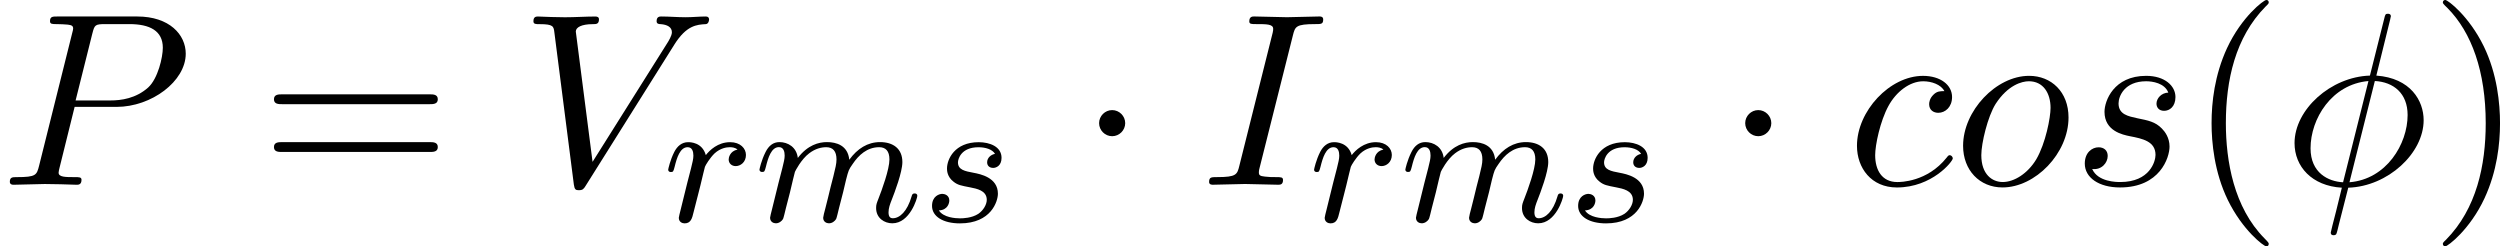 <?xml version='1.0' encoding='UTF-8'?>
<!-- This file was generated by dvisvgm 1.15.1 -->
<svg height='13.688pt' version='1.1' viewBox='1872.02 1483.22 110.702 10.909' width='138.896pt' xmlns='http://www.w3.org/2000/svg' xmlns:xlink='http://www.w3.org/1999/xlink'>
<defs>
<path d='m2.095 -2.727c0 -0.316 -0.262 -0.578 -0.578 -0.578s-0.578 0.262 -0.578 0.578s0.262 0.578 0.578 0.578s0.578 -0.262 0.578 -0.578z' id='g0-1'/>
<path d='m4.767 -7.309c0 -0.022 0.033 -0.142 0.033 -0.153s0 -0.109 -0.131 -0.109c-0.109 0 -0.12 0.033 -0.164 0.218l-0.633 2.52c-1.735 0.055 -3.338 1.505 -3.338 2.989c0 1.036 0.764 1.898 2.095 1.975c-0.087 0.338 -0.164 0.687 -0.251 1.025c-0.131 0.513 -0.24 0.927 -0.24 0.96c0 0.109 0.076 0.12 0.131 0.12s0.076 -0.011 0.109 -0.044c0.022 -0.022 0.087 -0.284 0.12 -0.436l0.415 -1.625c1.756 -0.055 3.338 -1.527 3.338 -2.989c0 -0.862 -0.578 -1.865 -2.095 -1.975l0.611 -2.476zm-2.084 7.2c-0.655 -0.033 -1.44 -0.415 -1.44 -1.505c0 -1.309 0.938 -2.836 2.564 -2.978l-1.124 4.484zm1.407 -4.484c0.829 0.044 1.451 0.545 1.451 1.505c0 1.287 -0.938 2.847 -2.575 2.978l1.124 -4.484z' id='g2-30'/>
<path d='m4.08 -6.611c0.098 -0.393 0.131 -0.502 0.993 -0.502c0.262 0 0.349 0 0.349 -0.207c0 -0.131 -0.12 -0.131 -0.164 -0.131c-0.316 0 -1.124 0.033 -1.44 0.033c-0.327 0 -1.124 -0.033 -1.451 -0.033c-0.076 0 -0.218 0 -0.218 0.218c0 0.12 0.098 0.12 0.305 0.12c0.458 0 0.753 0 0.753 0.207c0 0.055 0 0.076 -0.022 0.175l-1.473 5.88c-0.098 0.404 -0.131 0.513 -0.993 0.513c-0.251 0 -0.349 0 -0.349 0.218c0 0.12 0.131 0.12 0.164 0.12c0.316 0 1.113 -0.033 1.429 -0.033c0.327 0 1.135 0.033 1.462 0.033c0.087 0 0.218 0 0.218 -0.207c0 -0.131 -0.087 -0.131 -0.327 -0.131c-0.196 0 -0.251 0 -0.469 -0.022c-0.229 -0.022 -0.273 -0.065 -0.273 -0.185c0 -0.087 0.022 -0.175 0.044 -0.251l1.462 -5.815z' id='g2-73'/>
<path d='m3.305 -3.447h1.855c1.549 0 3.065 -1.135 3.065 -2.356c0 -0.84 -0.72 -1.647 -2.149 -1.647h-3.535c-0.207 0 -0.327 0 -0.327 0.207c0 0.131 0.098 0.131 0.316 0.131c0.142 0 0.338 0.011 0.469 0.022c0.175 0.022 0.24 0.055 0.24 0.175c0 0.044 -0.011 0.076 -0.044 0.207l-1.462 5.858c-0.109 0.425 -0.131 0.513 -0.993 0.513c-0.185 0 -0.305 0 -0.305 0.207c0 0.131 0.131 0.131 0.164 0.131c0.305 0 1.08 -0.033 1.385 -0.033c0.229 0 0.469 0.011 0.698 0.011c0.24 0 0.48 0.022 0.709 0.022c0.076 0 0.218 0 0.218 -0.218c0 -0.12 -0.098 -0.12 -0.305 -0.12c-0.404 0 -0.709 0 -0.709 -0.196c0 -0.065 0.022 -0.12 0.033 -0.185l0.676 -2.727zm0.785 -3.251c0.098 -0.382 0.12 -0.415 0.589 -0.415h1.047c0.905 0 1.484 0.295 1.484 1.047c0 0.425 -0.218 1.364 -0.644 1.756c-0.545 0.491 -1.2 0.578 -1.68 0.578h-1.538l0.742 -2.967z' id='g2-80'/>
<path d='m6.851 -6.207c0.535 -0.851 0.993 -0.884 1.396 -0.905c0.131 -0.011 0.142 -0.196 0.142 -0.207c0 -0.087 -0.055 -0.131 -0.142 -0.131c-0.284 0 -0.6 0.033 -0.895 0.033c-0.36 0 -0.731 -0.033 -1.08 -0.033c-0.065 0 -0.207 0 -0.207 0.207c0 0.12 0.098 0.131 0.175 0.131c0.295 0.022 0.502 0.131 0.502 0.36c0 0.164 -0.164 0.404 -0.164 0.415l-3.349 5.324l-0.742 -5.771c0 -0.185 0.251 -0.327 0.753 -0.327c0.153 0 0.273 0 0.273 -0.218c0 -0.098 -0.087 -0.12 -0.153 -0.12c-0.436 0 -0.905 0.033 -1.353 0.033c-0.196 0 -0.404 -0.011 -0.6 -0.011s-0.404 -0.022 -0.589 -0.022c-0.076 0 -0.207 0 -0.207 0.207c0 0.131 0.098 0.131 0.273 0.131c0.611 0 0.622 0.098 0.655 0.371l0.862 6.731c0.033 0.218 0.076 0.251 0.218 0.251c0.175 0 0.218 -0.055 0.305 -0.196l3.927 -6.251z' id='g2-86'/>
<path d='m4.32 -4.145c-0.175 0 -0.327 0 -0.48 0.153c-0.175 0.164 -0.196 0.349 -0.196 0.425c0 0.262 0.196 0.382 0.404 0.382c0.316 0 0.611 -0.262 0.611 -0.698c0 -0.535 -0.513 -0.938 -1.287 -0.938c-1.473 0 -2.924 1.56 -2.924 3.098c0 0.982 0.633 1.844 1.767 1.844c1.56 0 2.476 -1.156 2.476 -1.287c0 -0.065 -0.065 -0.142 -0.131 -0.142c-0.055 0 -0.076 0.022 -0.142 0.109c-0.862 1.08 -2.051 1.08 -2.182 1.08c-0.687 0 -0.982 -0.535 -0.982 -1.189c0 -0.447 0.218 -1.505 0.589 -2.182c0.338 -0.622 0.938 -1.091 1.538 -1.091c0.371 0 0.785 0.142 0.938 0.436z' id='g2-99'/>
<path d='m5.116 -2.978c0 -1.135 -0.764 -1.844 -1.745 -1.844c-1.462 0 -2.924 1.549 -2.924 3.098c0 1.08 0.731 1.844 1.745 1.844c1.451 0 2.924 -1.505 2.924 -3.098zm-2.913 2.858c-0.469 0 -0.949 -0.338 -0.949 -1.189c0 -0.535 0.284 -1.713 0.633 -2.269c0.545 -0.84 1.167 -1.004 1.473 -1.004c0.633 0 0.96 0.524 0.96 1.178c0 0.425 -0.218 1.571 -0.633 2.28c-0.382 0.633 -0.982 1.004 -1.484 1.004z' id='g2-111'/>
<path d='m4.265 -4.08c-0.305 0.011 -0.524 0.251 -0.524 0.491c0 0.153 0.098 0.316 0.338 0.316s0.502 -0.185 0.502 -0.611c0 -0.491 -0.469 -0.938 -1.298 -0.938c-1.44 0 -1.844 1.113 -1.844 1.593c0 0.851 0.807 1.015 1.124 1.08c0.567 0.109 1.135 0.229 1.135 0.829c0 0.284 -0.251 1.2 -1.56 1.2c-0.153 0 -0.993 0 -1.244 -0.578c0.415 0.055 0.687 -0.273 0.687 -0.578c0 -0.251 -0.175 -0.382 -0.404 -0.382c-0.284 0 -0.611 0.229 -0.611 0.72c0 0.622 0.622 1.058 1.56 1.058c1.767 0 2.193 -1.32 2.193 -1.811c0 -0.393 -0.207 -0.665 -0.338 -0.796c-0.295 -0.305 -0.611 -0.36 -1.091 -0.458c-0.393 -0.087 -0.829 -0.164 -0.829 -0.655c0 -0.316 0.262 -0.982 1.222 -0.982c0.273 0 0.818 0.076 0.982 0.502z' id='g2-115'/>
<path d='m3.611 2.618c0 -0.033 0 -0.055 -0.185 -0.24c-1.364 -1.375 -1.713 -3.436 -1.713 -5.105c0 -1.898 0.415 -3.796 1.756 -5.16c0.142 -0.131 0.142 -0.153 0.142 -0.185c0 -0.076 -0.044 -0.109 -0.109 -0.109c-0.109 0 -1.091 0.742 -1.735 2.127c-0.556 1.2 -0.687 2.411 -0.687 3.327c0 0.851 0.12 2.171 0.72 3.404c0.655 1.342 1.593 2.051 1.702 2.051c0.065 0 0.109 -0.033 0.109 -0.109z' id='g3-40'/>
<path d='m3.153 -2.727c0 -0.851 -0.12 -2.171 -0.72 -3.404c-0.655 -1.342 -1.593 -2.051 -1.702 -2.051c-0.065 0 -0.109 0.044 -0.109 0.109c0 0.033 0 0.055 0.207 0.251c1.069 1.08 1.691 2.815 1.691 5.095c0 1.865 -0.404 3.785 -1.756 5.16c-0.142 0.131 -0.142 0.153 -0.142 0.185c0 0.065 0.044 0.109 0.109 0.109c0.109 0 1.091 -0.742 1.735 -2.127c0.556 -1.2 0.687 -2.411 0.687 -3.327z' id='g3-41'/>
<path d='m7.495 -3.567c0.164 0 0.371 0 0.371 -0.218s-0.207 -0.218 -0.36 -0.218h-6.535c-0.153 0 -0.36 0 -0.36 0.218s0.207 0.218 0.371 0.218h6.513zm0.011 2.116c0.153 0 0.36 0 0.36 -0.218s-0.207 -0.218 -0.371 -0.218h-6.513c-0.164 0 -0.371 0 -0.371 0.218s0.207 0.218 0.36 0.218h6.535z' id='g3-61'/>
<path d='m1.594 -1.307c0.024 -0.12 0.104 -0.422 0.128 -0.542c0.024 -0.08 0.072 -0.271 0.088 -0.351c0.016 -0.04 0.279 -0.558 0.63 -0.821c0.271 -0.207 0.534 -0.271 0.757 -0.271c0.295 0 0.454 0.175 0.454 0.542c0 0.191 -0.048 0.375 -0.135 0.733c-0.056 0.207 -0.191 0.741 -0.239 0.956l-0.12 0.478c-0.04 0.135 -0.096 0.375 -0.096 0.414c0 0.183 0.151 0.247 0.255 0.247c0.143 0 0.263 -0.096 0.319 -0.191c0.024 -0.048 0.088 -0.319 0.128 -0.486l0.183 -0.709c0.024 -0.12 0.104 -0.422 0.128 -0.542c0.112 -0.43 0.112 -0.438 0.295 -0.701c0.263 -0.391 0.638 -0.741 1.172 -0.741c0.287 0 0.454 0.167 0.454 0.542c0 0.438 -0.335 1.355 -0.486 1.737c-0.08 0.207 -0.104 0.263 -0.104 0.414c0 0.454 0.375 0.677 0.717 0.677c0.781 0 1.108 -1.116 1.108 -1.219c0 -0.08 -0.064 -0.104 -0.12 -0.104c-0.096 0 -0.112 0.056 -0.135 0.135c-0.191 0.662 -0.526 0.964 -0.829 0.964c-0.128 0 -0.191 -0.08 -0.191 -0.263s0.064 -0.359 0.143 -0.558c0.12 -0.303 0.47 -1.219 0.47 -1.666c0 -0.598 -0.414 -0.885 -0.988 -0.885c-0.55 0 -1.004 0.287 -1.363 0.781c-0.064 -0.638 -0.574 -0.781 -0.988 -0.781c-0.367 0 -0.853 0.128 -1.291 0.701c-0.056 -0.478 -0.438 -0.701 -0.813 -0.701c-0.279 0 -0.478 0.167 -0.614 0.438c-0.191 0.375 -0.271 0.765 -0.271 0.781c0 0.072 0.056 0.104 0.12 0.104c0.104 0 0.112 -0.032 0.167 -0.239c0.096 -0.391 0.239 -0.861 0.574 -0.861c0.207 0 0.255 0.199 0.255 0.375c0 0.143 -0.04 0.295 -0.104 0.558c-0.016 0.064 -0.135 0.534 -0.167 0.646l-0.295 1.196c-0.032 0.12 -0.08 0.319 -0.08 0.351c0 0.183 0.151 0.247 0.255 0.247c0.143 0 0.263 -0.096 0.319 -0.191c0.024 -0.048 0.088 -0.319 0.128 -0.486l0.183 -0.709z' id='g1-109'/>
<path d='m1.538 -1.1c0.088 -0.343 0.175 -0.685 0.255 -1.036c0.008 -0.016 0.064 -0.247 0.072 -0.287c0.024 -0.072 0.223 -0.399 0.43 -0.598c0.255 -0.231 0.526 -0.271 0.669 -0.271c0.088 0 0.231 0.008 0.343 0.104c-0.343 0.072 -0.391 0.367 -0.391 0.438c0 0.175 0.135 0.295 0.311 0.295c0.215 0 0.454 -0.175 0.454 -0.494c0 -0.287 -0.247 -0.566 -0.701 -0.566c-0.542 0 -0.909 0.359 -1.076 0.574c-0.159 -0.574 -0.701 -0.574 -0.781 -0.574c-0.287 0 -0.486 0.183 -0.614 0.43c-0.183 0.359 -0.271 0.765 -0.271 0.789c0 0.072 0.056 0.104 0.12 0.104c0.104 0 0.112 -0.032 0.167 -0.239c0.096 -0.391 0.239 -0.861 0.574 -0.861c0.207 0 0.255 0.199 0.255 0.375c0 0.143 -0.04 0.295 -0.104 0.558c-0.016 0.064 -0.135 0.534 -0.167 0.646l-0.295 1.196c-0.032 0.12 -0.08 0.319 -0.08 0.351c0 0.183 0.151 0.247 0.255 0.247c0.279 0 0.335 -0.223 0.399 -0.494l0.175 -0.685z' id='g1-114'/>
<path d='m3.212 -2.997c-0.183 0.032 -0.351 0.175 -0.351 0.375c0 0.143 0.096 0.247 0.271 0.247c0.12 0 0.367 -0.088 0.367 -0.446c0 -0.494 -0.518 -0.693 -1.012 -0.693c-1.068 0 -1.403 0.757 -1.403 1.164c0 0.08 0 0.367 0.295 0.59c0.183 0.143 0.319 0.167 0.733 0.247c0.279 0.056 0.733 0.135 0.733 0.55c0 0.207 -0.151 0.47 -0.375 0.622c-0.295 0.191 -0.685 0.199 -0.813 0.199c-0.191 0 -0.733 -0.032 -0.933 -0.351c0.406 -0.016 0.462 -0.343 0.462 -0.438c0 -0.239 -0.215 -0.295 -0.311 -0.295c-0.128 0 -0.454 0.096 -0.454 0.534c0 0.47 0.494 0.773 1.235 0.773c1.387 0 1.682 -0.98 1.682 -1.315c0 -0.717 -0.781 -0.869 -1.076 -0.925c-0.383 -0.072 -0.693 -0.128 -0.693 -0.462c0 -0.143 0.135 -0.669 0.909 -0.669c0.303 0 0.614 0.088 0.733 0.295z' id='g1-115'/>
</defs>
<g id='page1'><!--start 1872.02 1491.4 --><use x='1872.02' xlink:href='#g2-80' y='1491.4'/>
<use x='1883.54' xlink:href='#g3-61' y='1491.4'/>
<use x='1895.03' xlink:href='#g2-86' y='1491.4'/>
<use x='1901.37' xlink:href='#g1-114' y='1493.03'/>
<use x='1905.41' xlink:href='#g1-109' y='1493.03'/>
<use x='1912.87' xlink:href='#g1-115' y='1493.03'/>
<use x='1919.75' xlink:href='#g0-1' y='1491.4'/>
<use x='1925.19' xlink:href='#g2-73' y='1491.4'/>
<use x='1929.97' xlink:href='#g1-114' y='1493.03'/>
<use x='1934.01' xlink:href='#g1-109' y='1493.03'/>
<use x='1941.48' xlink:href='#g1-115' y='1493.03'/>
<use x='1948.36' xlink:href='#g0-1' y='1491.4'/>
<use x='1953.8' xlink:href='#g2-99' y='1491.4'/>
<use x='1958.5' xlink:href='#g2-111' y='1491.4'/>
<use x='1963.77' xlink:href='#g2-115' y='1491.4'/>
<use x='1968.87' xlink:href='#g3-40' y='1491.4'/>
<use x='1973.09' xlink:href='#g2-30' y='1491.4'/>
<use x='1979.57' xlink:href='#g3-41' y='1491.4'/>
<!--bbox 1872.02 1483.22 110.702 10.9091 --></g>
<script type="text/ecmascript">if(window.parent.postMessage)window.parent.postMessage("3.42417|138.89642|13.68751|"+window.location,"*");</script>
</svg>
